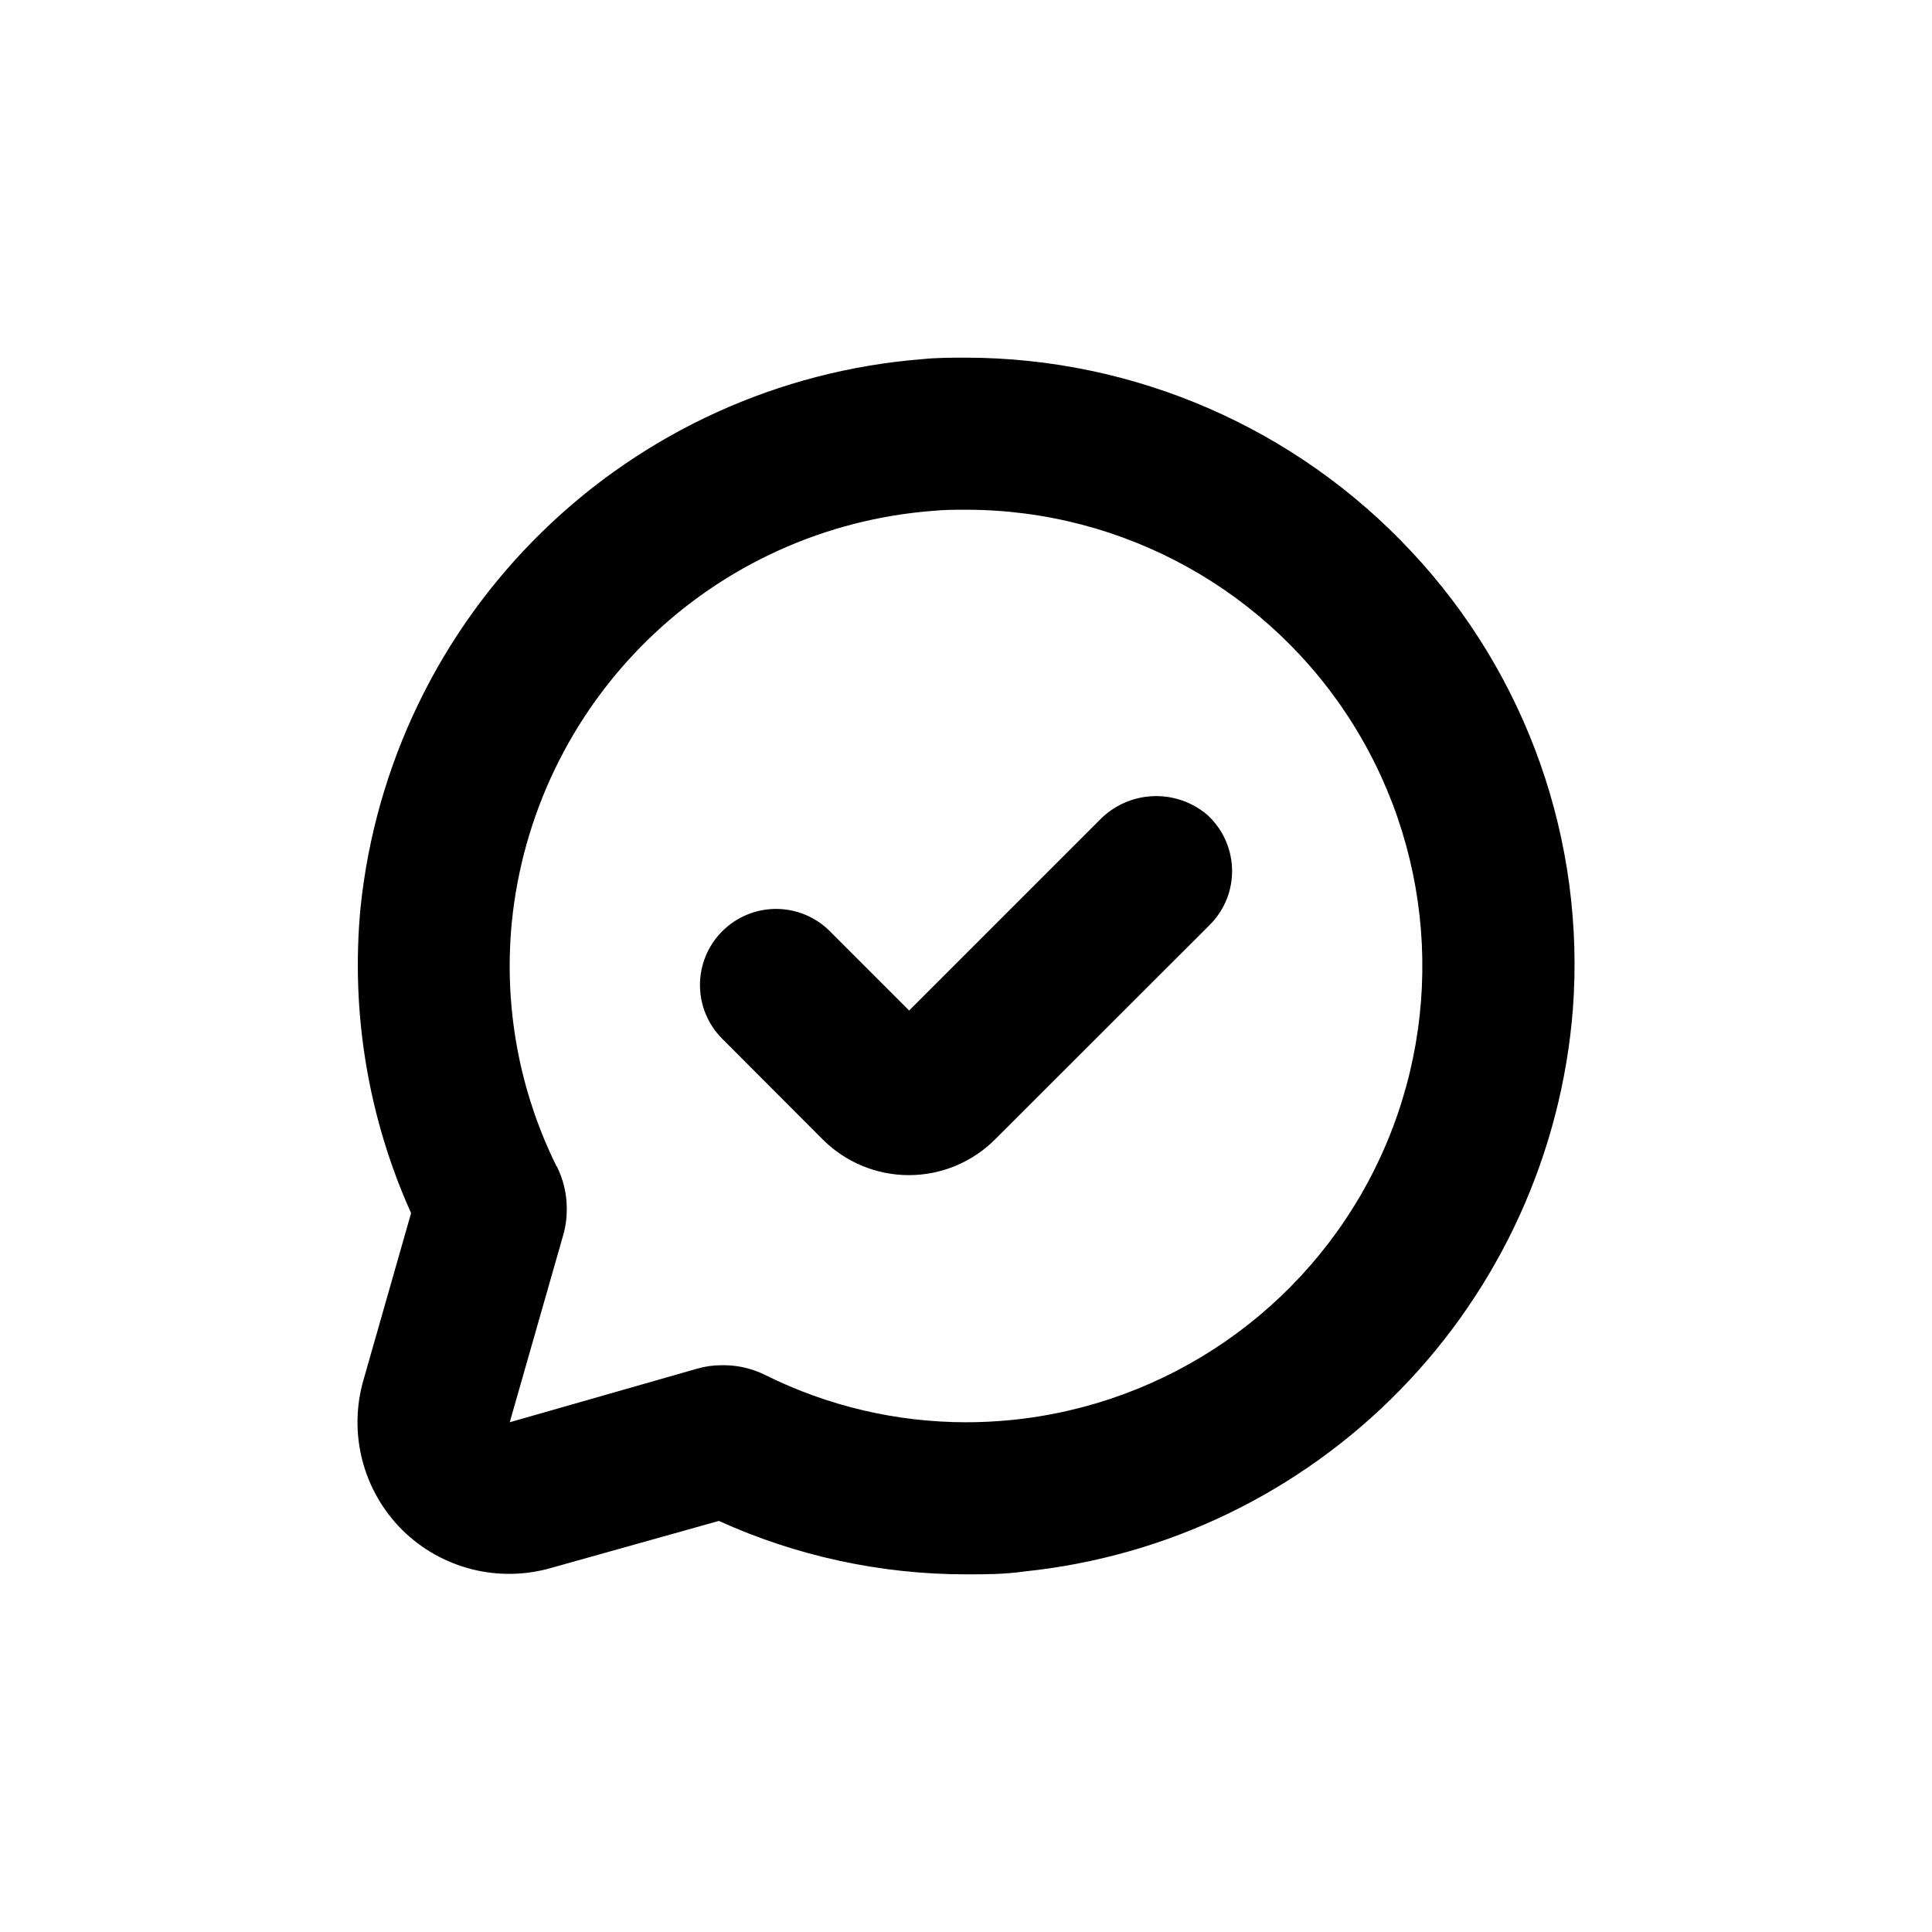 <?xml version="1.0" encoding="UTF-8"?>
<!-- Uploaded to: ICON Repo, www.svgrepo.com, Generator: ICON Repo Mixer Tools -->
<svg fill="#000000" width="800px" height="800px" version="1.1" viewBox="144 144 512 512" xmlns="http://www.w3.org/2000/svg">
 <g>
  <path d="m250.57 549.43c5.098 5.047 11.449 8.641 18.402 10.414 6.953 1.77 14.254 1.652 21.145-0.34l44.387-12.445c20.574 9.328 42.902 14.156 65.496 14.16 5.039 0 10.078 0 15.418-0.754l-0.004-0.004c37.812-3.894 73.062-20.918 99.625-48.105 26.562-27.191 42.762-62.828 45.777-100.72 3.394-44.719-12.141-88.809-42.824-121.52-30.543-32.691-73.258-51.277-117.99-51.336-3.879 0-7.758 0-11.637 0.402h-0.004c-37.891 3.016-73.527 19.211-100.71 45.773-27.191 26.562-44.211 61.812-48.109 99.625-2.621 27.676 2 55.559 13.402 80.91l-12.594 44.133-0.004 0.004c-2.019 6.941-2.137 14.297-0.34 21.301 1.801 7.004 5.449 13.391 10.57 18.5zm40.91-96.379h-0.004c-9.906-20.02-14.008-42.41-11.84-64.641 2.84-28.383 15.578-54.859 35.98-74.797 20.406-19.934 47.172-32.051 75.613-34.227 2.926-0.301 5.848-0.301 8.77-0.301 41.824-0.012 80.684 21.598 102.75 57.129 22.062 35.535 24.195 79.945 5.641 117.43-18.559 37.48-55.168 62.715-96.801 66.715-3.894 0.367-7.758 0.555-11.586 0.555-18.406-0.012-36.562-4.269-53.051-12.445-3.391-1.719-7.133-2.633-10.934-2.672h-0.758c-2.195 0-4.383 0.305-6.496 0.91l-49.676 14.207 14.207-49.727c0.602-2.113 0.906-4.301 0.906-6.5v-0.707c-0.039-3.801-0.953-7.539-2.672-10.93z"/>
  <path d="m362.01 445.95c6.059 6.066 14.277 9.473 22.848 9.473s16.789-3.406 22.848-9.473l56.93-56.879c3.902-3.914 6.027-9.258 5.875-14.785-0.152-5.523-2.57-10.742-6.68-14.438-4.066-3.402-9.273-5.137-14.566-4.844-5.293 0.289-10.281 2.578-13.949 6.406l-50.383 50.383-21.008-21.008v-0.004c-3.781-3.781-8.91-5.91-14.258-5.91-5.348 0-10.477 2.129-14.258 5.91-3.785 3.781-5.91 8.91-5.91 14.258 0 5.352 2.125 10.48 5.91 14.258z"/>
 </g>
</svg>